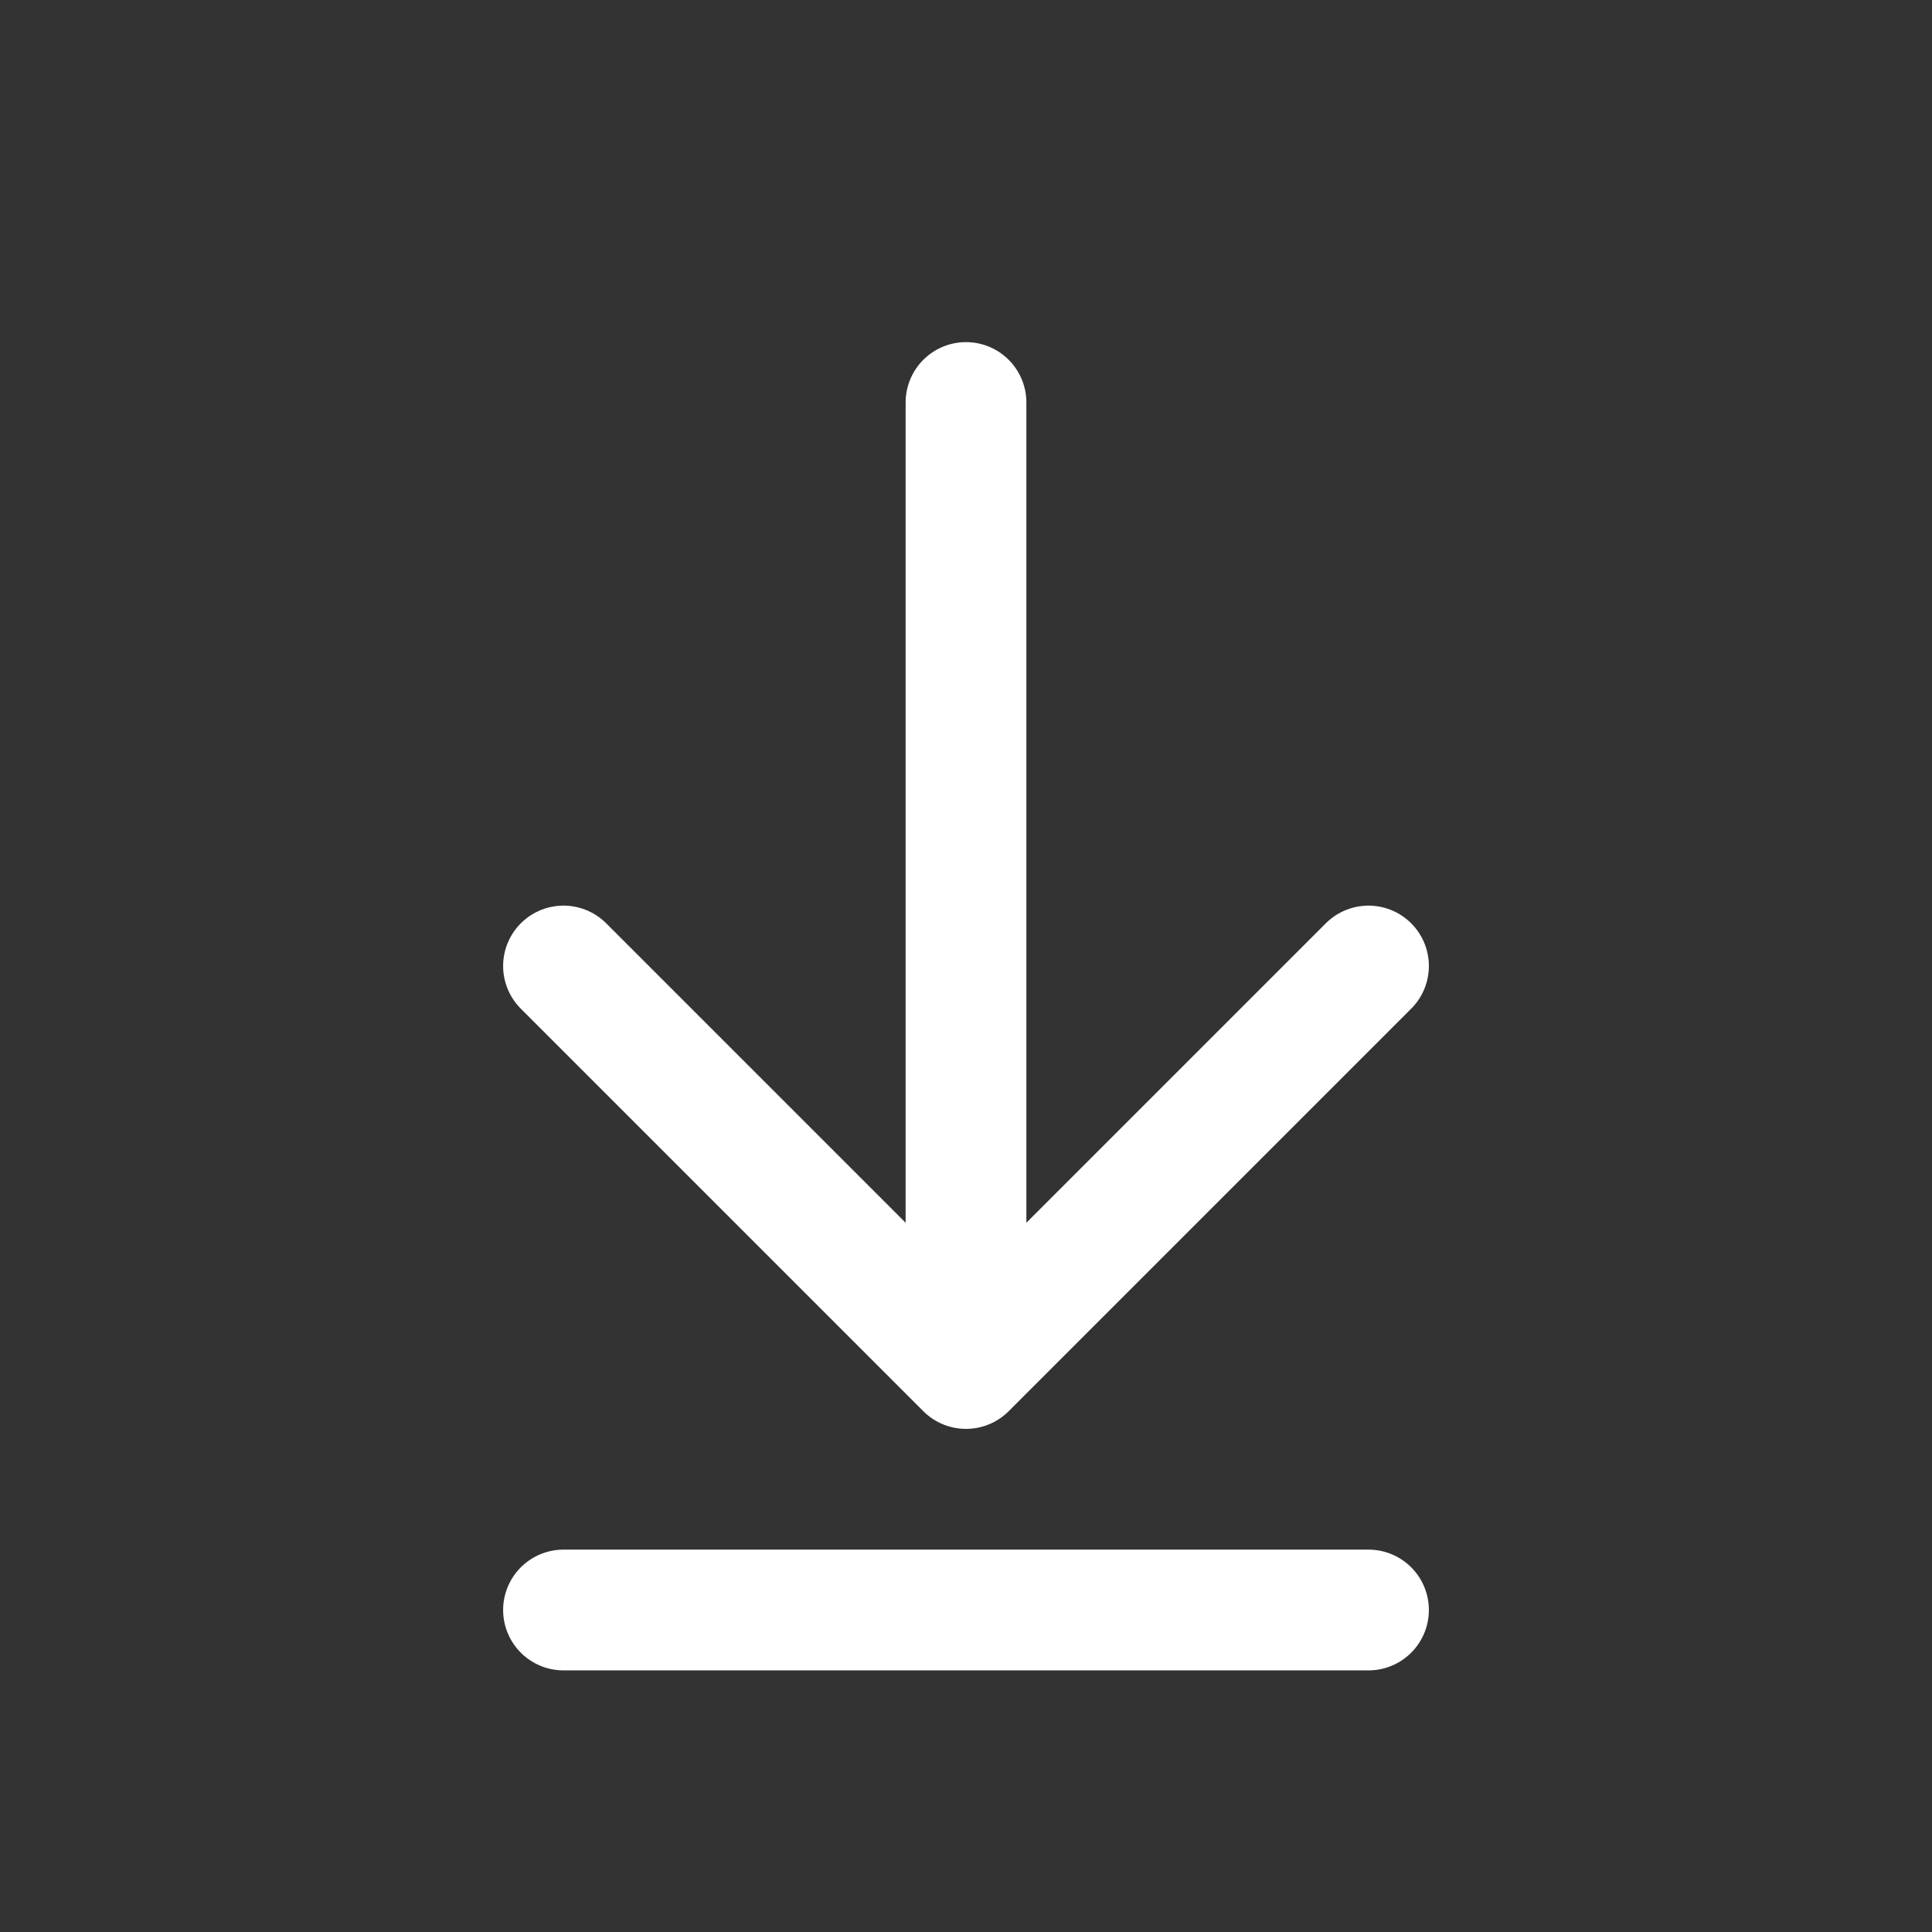<svg width="24" height="24" viewBox="0 0 24 24" fill="none" xmlns="http://www.w3.org/2000/svg">
<rect x="0" y="0" width="24" height="24" fill="#333333" stroke="none"/>
<g id="arrow.download">
<path id="arrow.download_2" d="M12 5V17M12 17L17 12M12 17L7 12M17 20H7" stroke="white" stroke-width="1.5" stroke-linecap="round" stroke-linejoin="round"/>
</g>
</svg>

